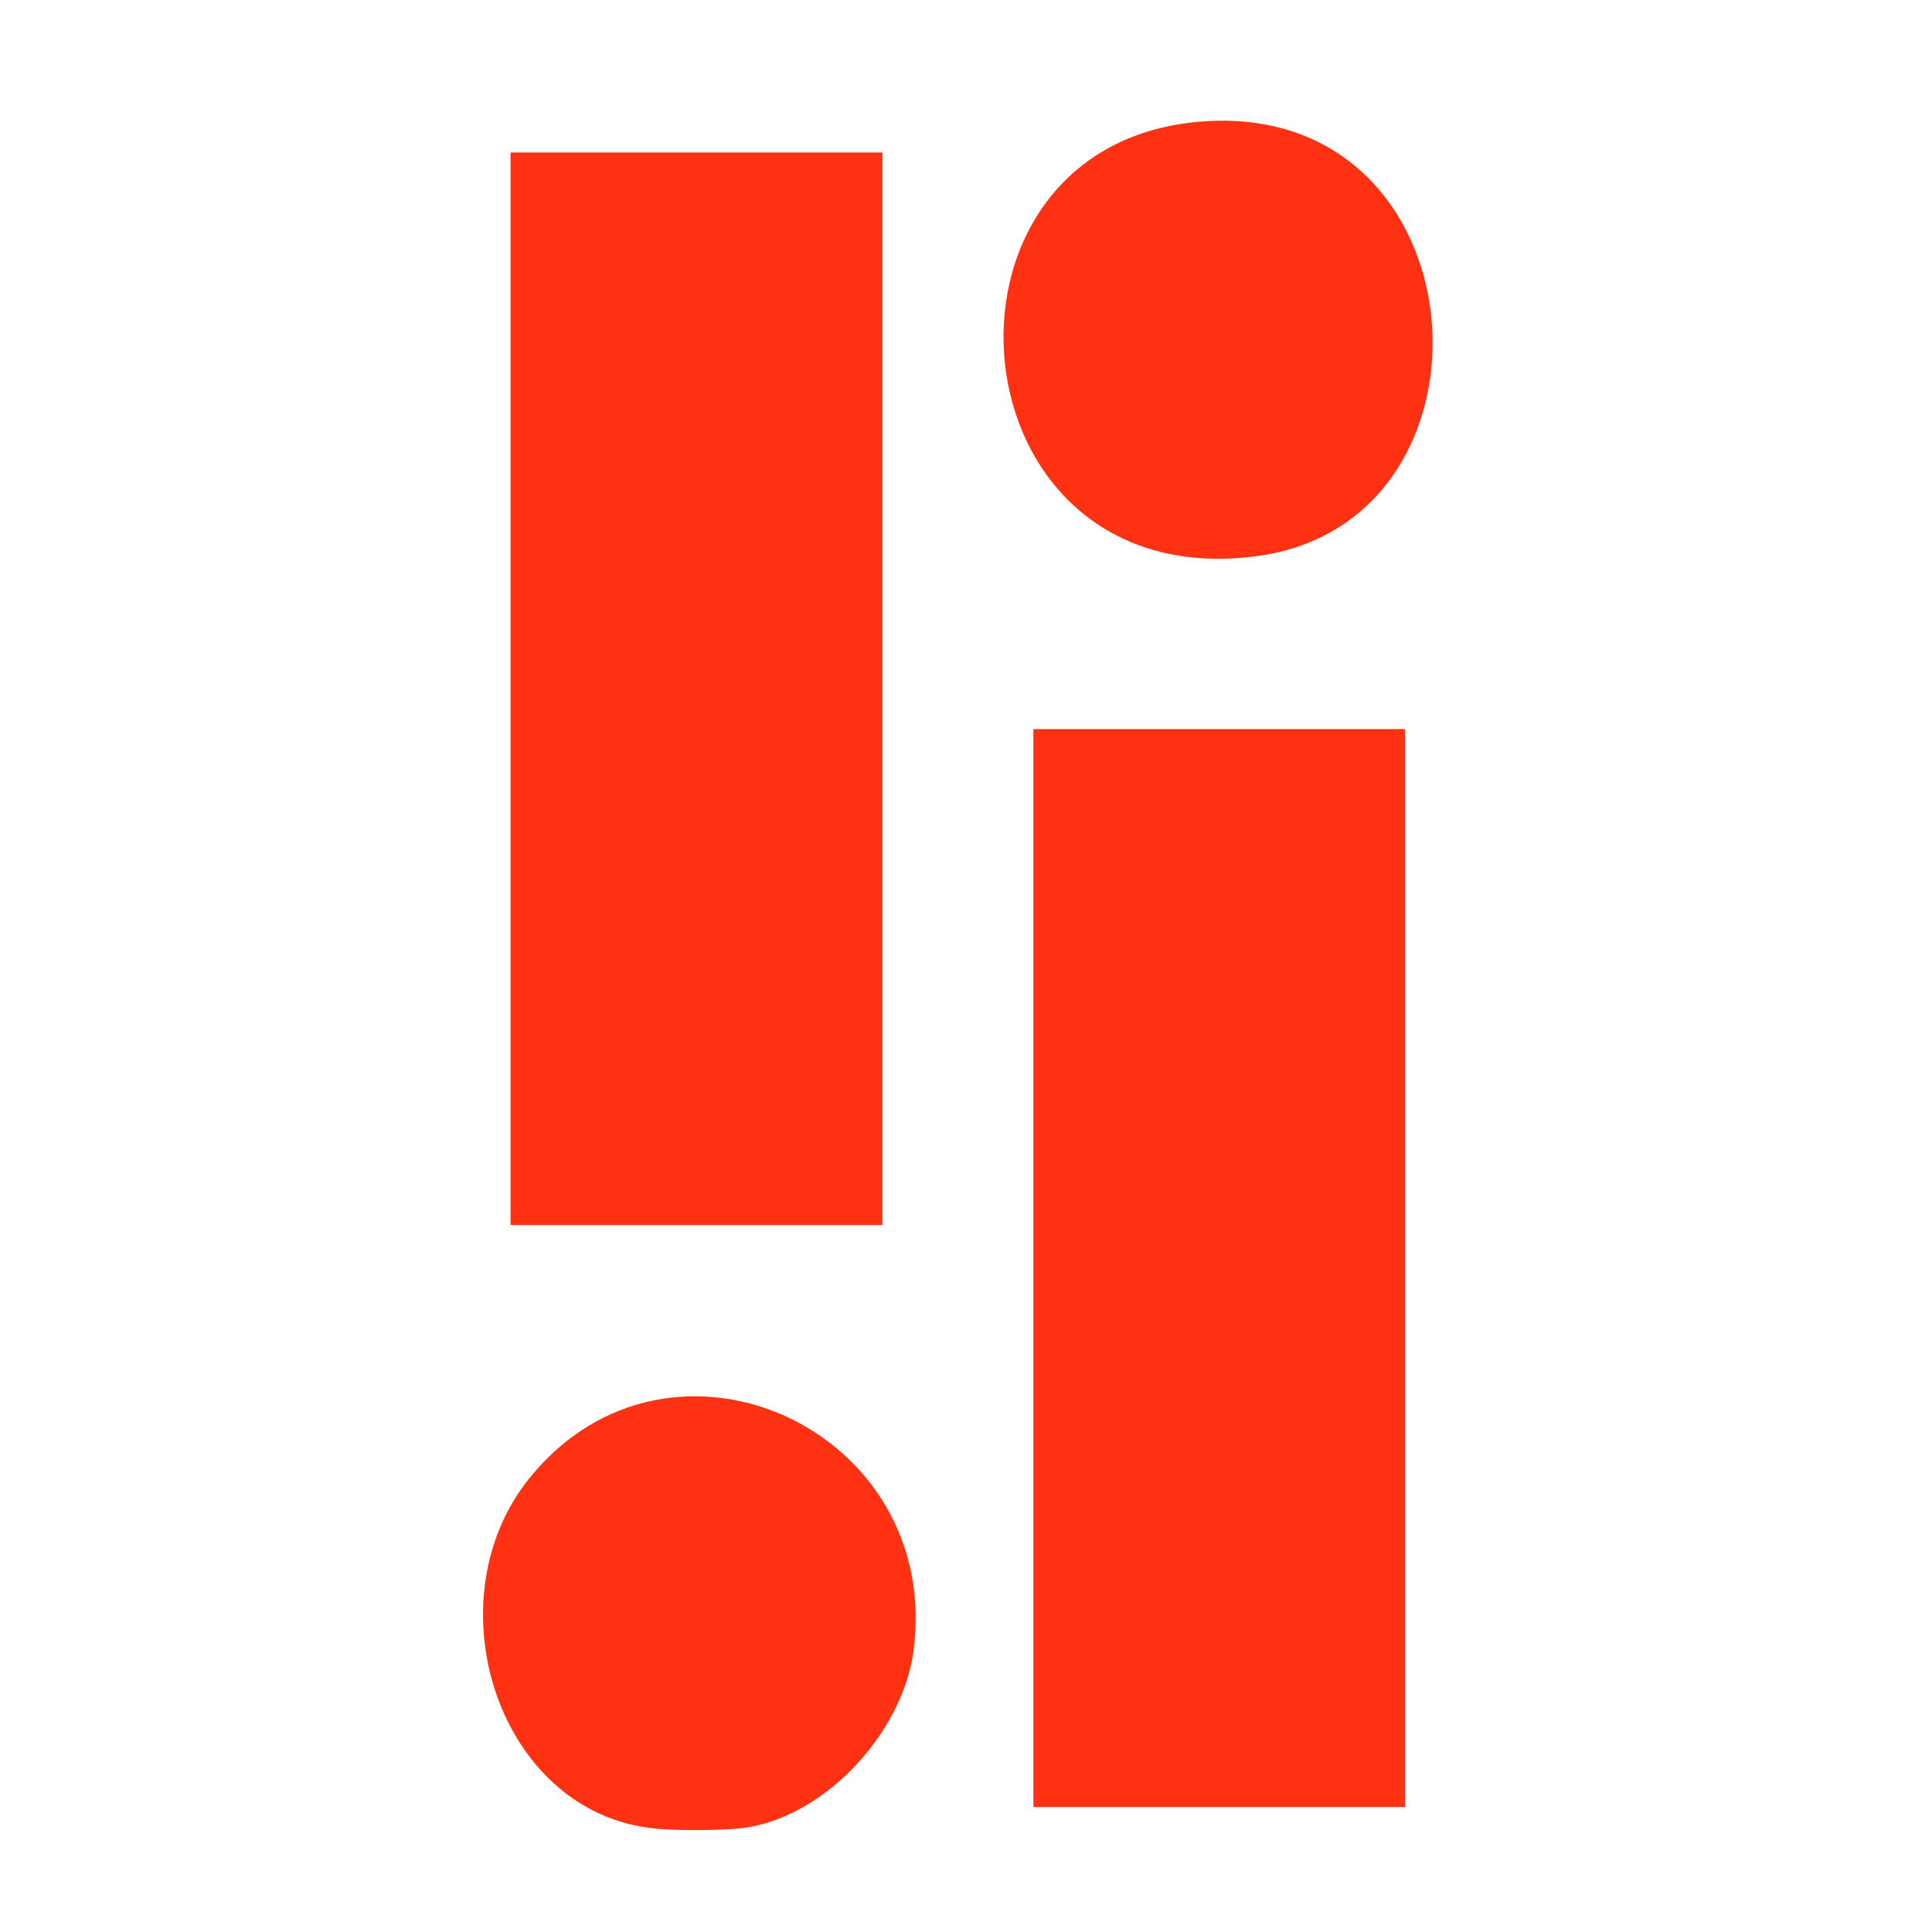 <svg width="16" height="16" viewBox="0 0 16 16" fill="none" xmlns="http://www.w3.org/2000/svg">
<path d="M11.637 6.038H8.558V14.965H11.637V6.038Z" fill="#FE3212"/>
<path d="M7.308 1.263H4.228V10.145H7.308V1.263Z" fill="#FE3212"/>
<path d="M9.932 1.008C12.295 0.807 12.536 4.325 10.406 4.606C7.86 4.943 7.553 1.21 9.932 1.008Z" fill="#FE3212"/>
<path d="M6.103 15.144C5.917 15.159 5.618 15.161 5.433 15.144C4.122 15.022 3.565 13.257 4.384 12.242C5.548 10.799 7.816 11.836 7.564 13.681C7.471 14.364 6.801 15.086 6.103 15.144Z" fill="#FE3212"/>
</svg>
